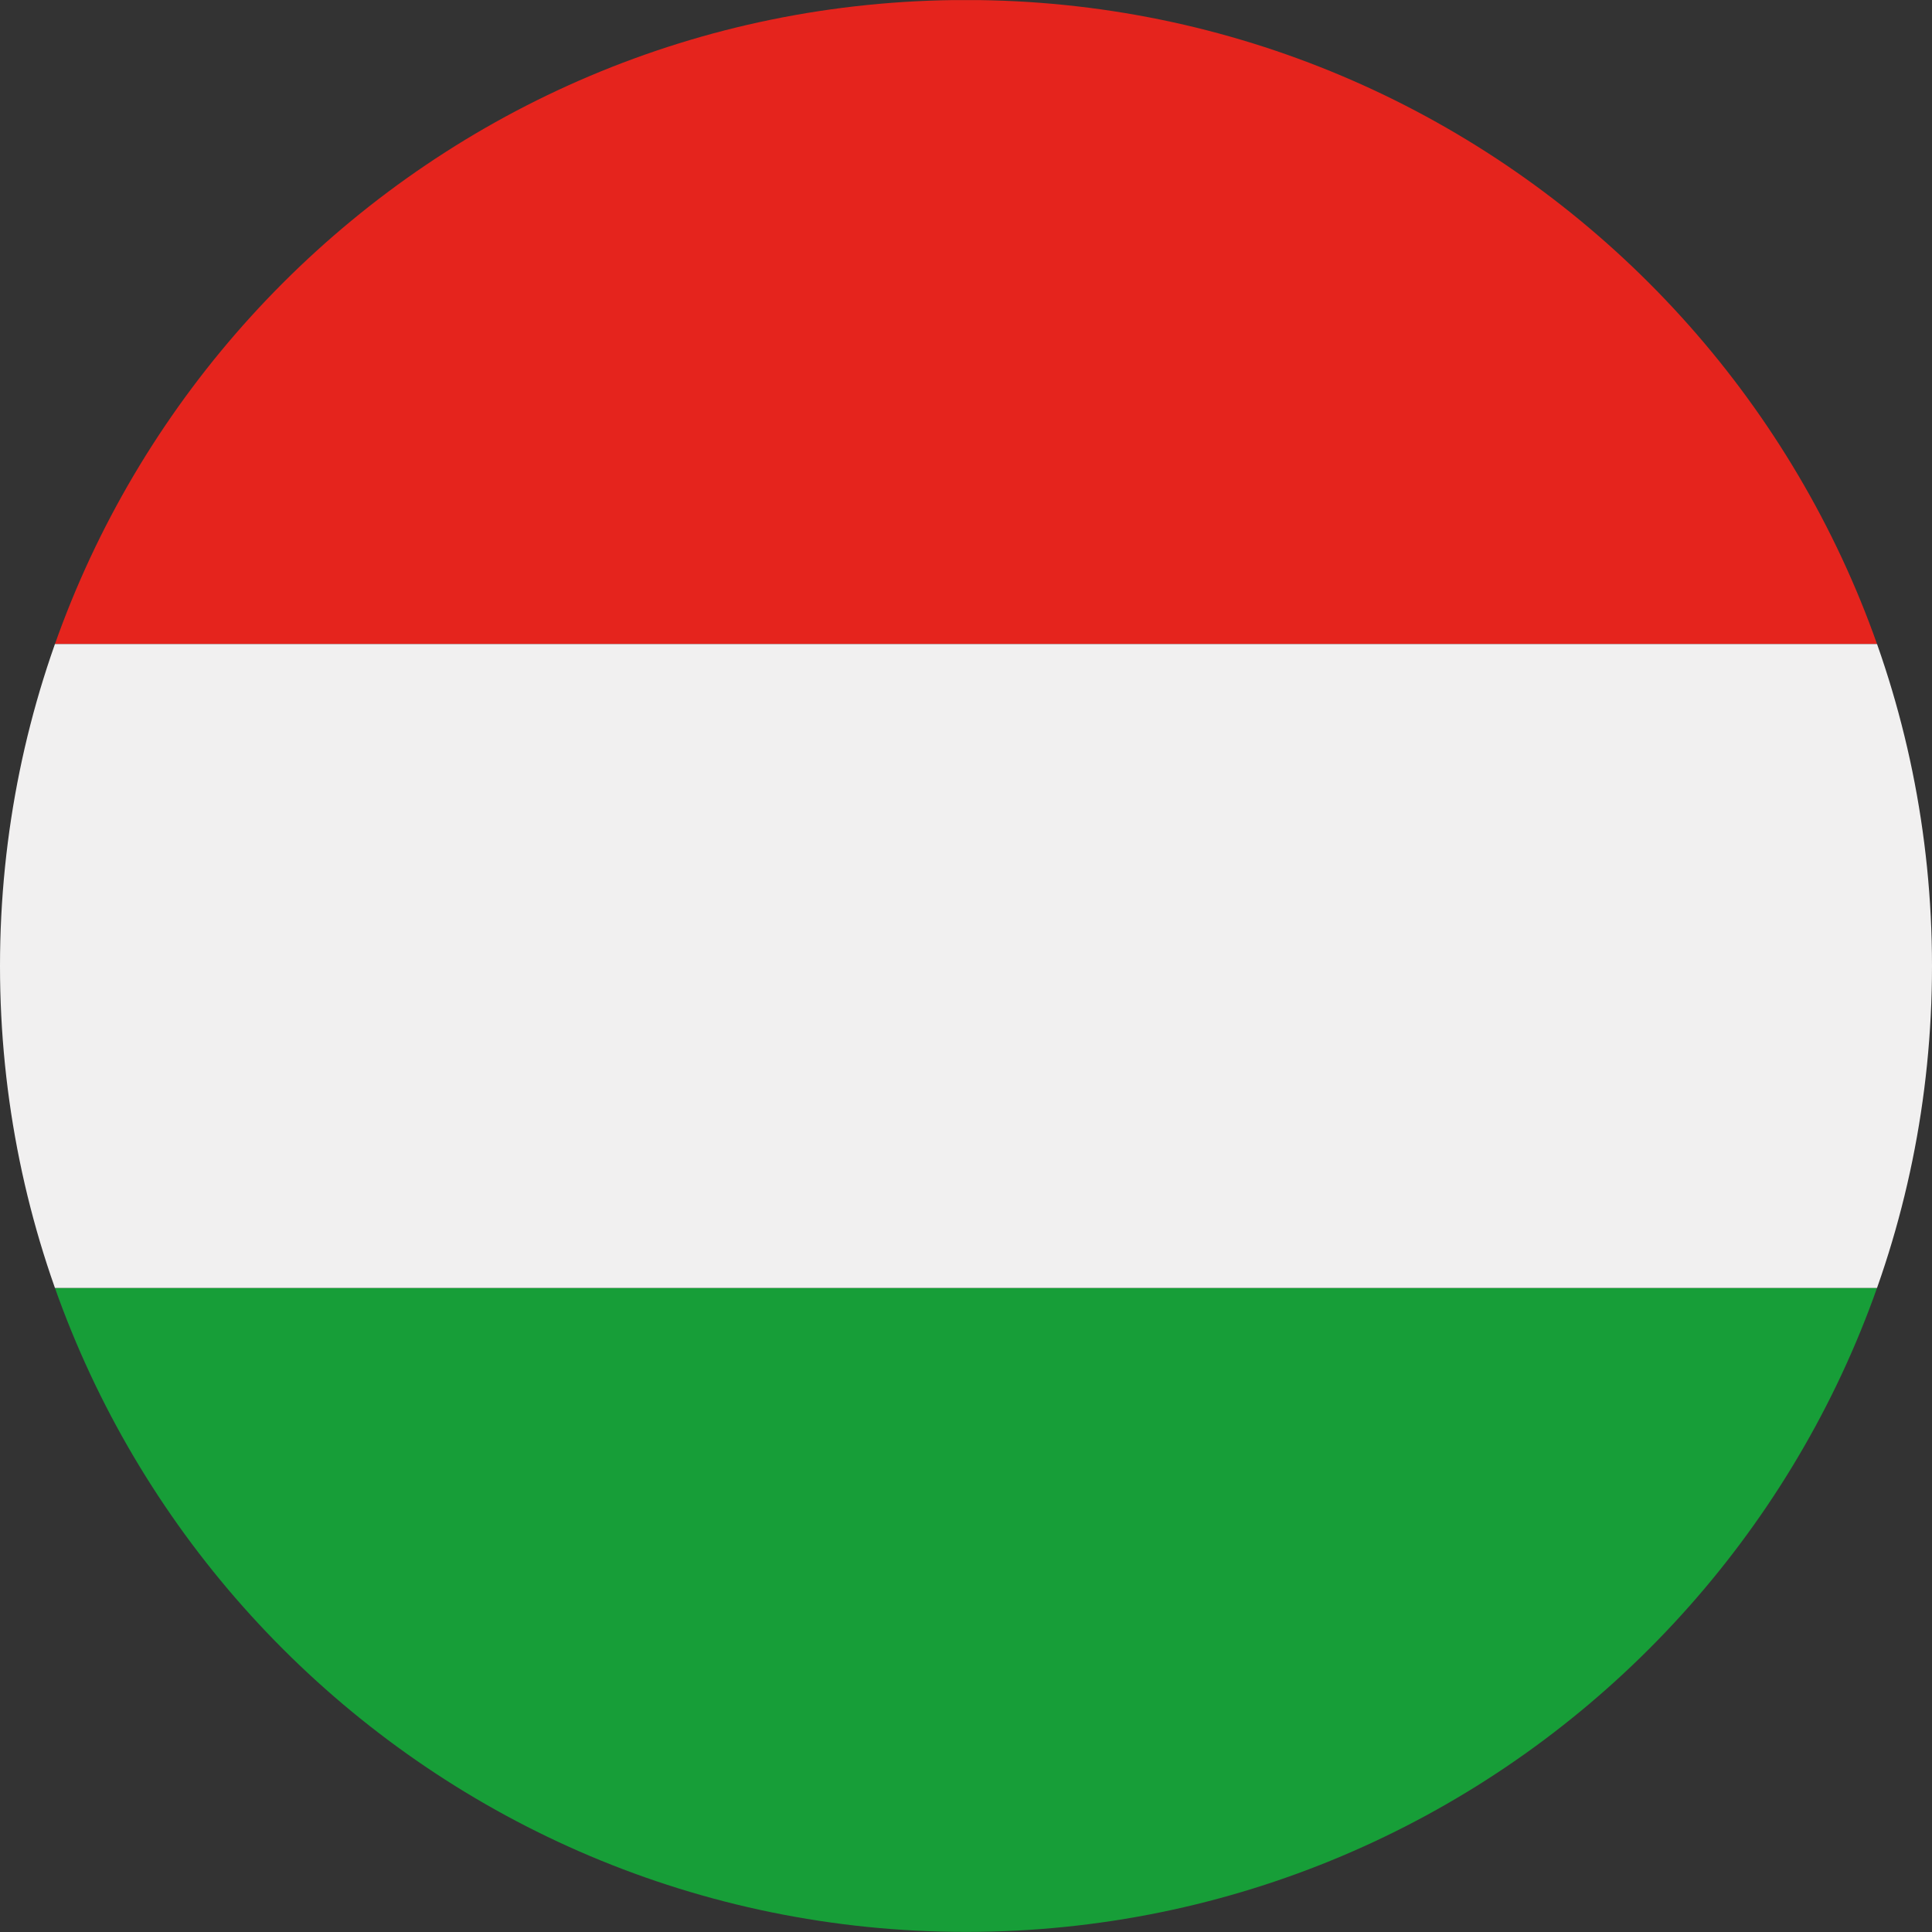 <?xml version="1.0" encoding="utf-8"?>
<!-- Generator: Adobe Illustrator 26.4.0, SVG Export Plug-In . SVG Version: 6.00 Build 0)  -->
<svg version="1.1" id="Ebene_1" xmlns="http://www.w3.org/2000/svg" xmlns:xlink="http://www.w3.org/1999/xlink" x="0px" y="0px"
	 viewBox="0 0 200 200" style="enable-background:new 0 0 200 200;" xml:space="preserve">
<rect x="0" y="0" width="200" height="200" fill="#333333" stroke="none"/>
<style type="text/css">
	.st0{clip-path:url(#SVGID_00000064322194167326088530000014906258108492063153_);}
	.st1{fill:#179E38;}
	.st2{fill:#E5241D;}
	.st3{fill:#F1F0F0;}
</style>
<g>
	<defs>
		<path id="SVGID_1_" d="M200,100c0,55.22-44.78,99.99-100,99.99C44.77,199.99,0,155.23,0,100c0-55.23,44.77-100,100-100
			C155.22,0.01,200,44.77,200,100z"/>
	</defs>
	<clipPath id="SVGID_00000103980306503157896310000017459311605865326978_">
		<use xlink:href="#SVGID_1_"  style="overflow:visible;"/>
	</clipPath>
	<g style="clip-path:url(#SVGID_00000103980306503157896310000017459311605865326978_);">
		<polygon class="st1" points="-50,199.99 250,199.99 250,133.33 -50,133.33 -50,199.99 		"/>
		<polygon class="st2" points="-50,66.67 250,66.67 250,0.01 -50,0.01 -50,66.67 		"/>
		<polygon class="st3" points="-50,133.33 250,133.33 250,66.67 -50,66.67 -50,133.33 		"/>
	</g>
</g>
</svg>
